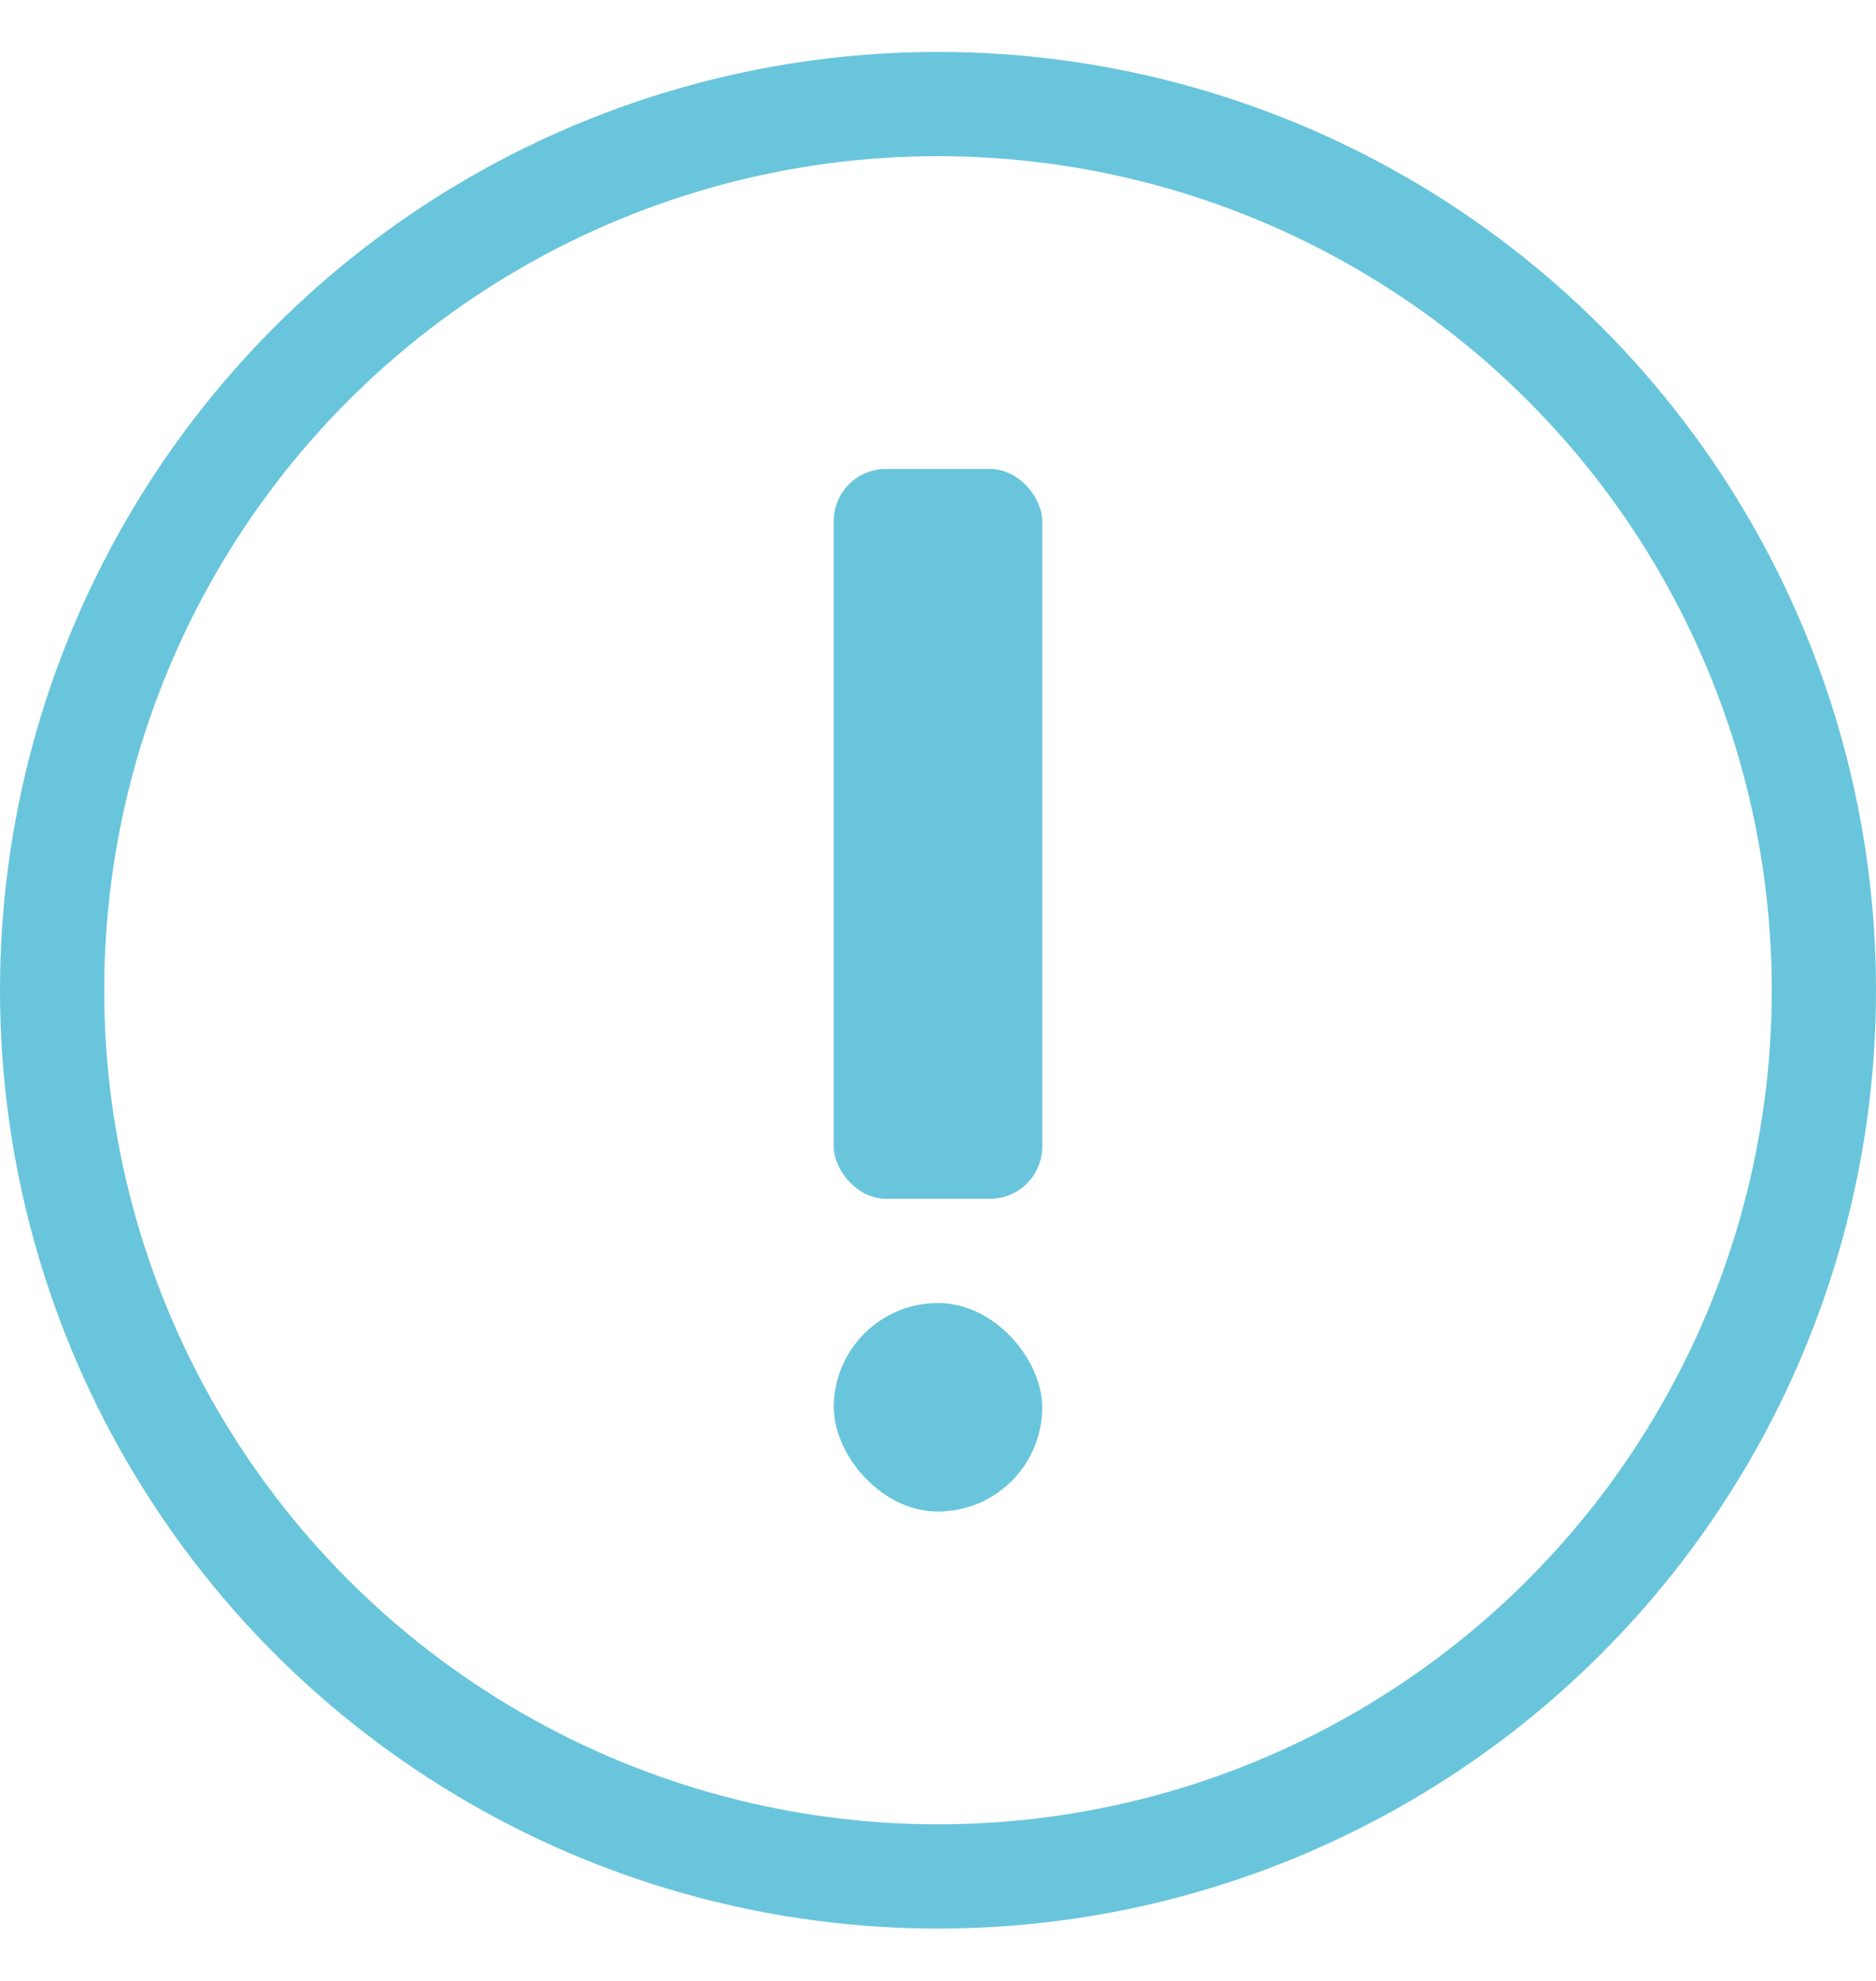 <svg width="18" height="19" viewBox="0 0 18 19" fill="none" xmlns="http://www.w3.org/2000/svg">
<circle cx="9" cy="9.498" r="8.5" stroke="#69C5DC"/>
<rect x="8" y="12.498" width="2" height="2" rx="1" fill="#69C5DC"/>
<rect x="8" y="4.498" width="2" height="7" rx="0.5" fill="#69C5DC"/>
</svg>

